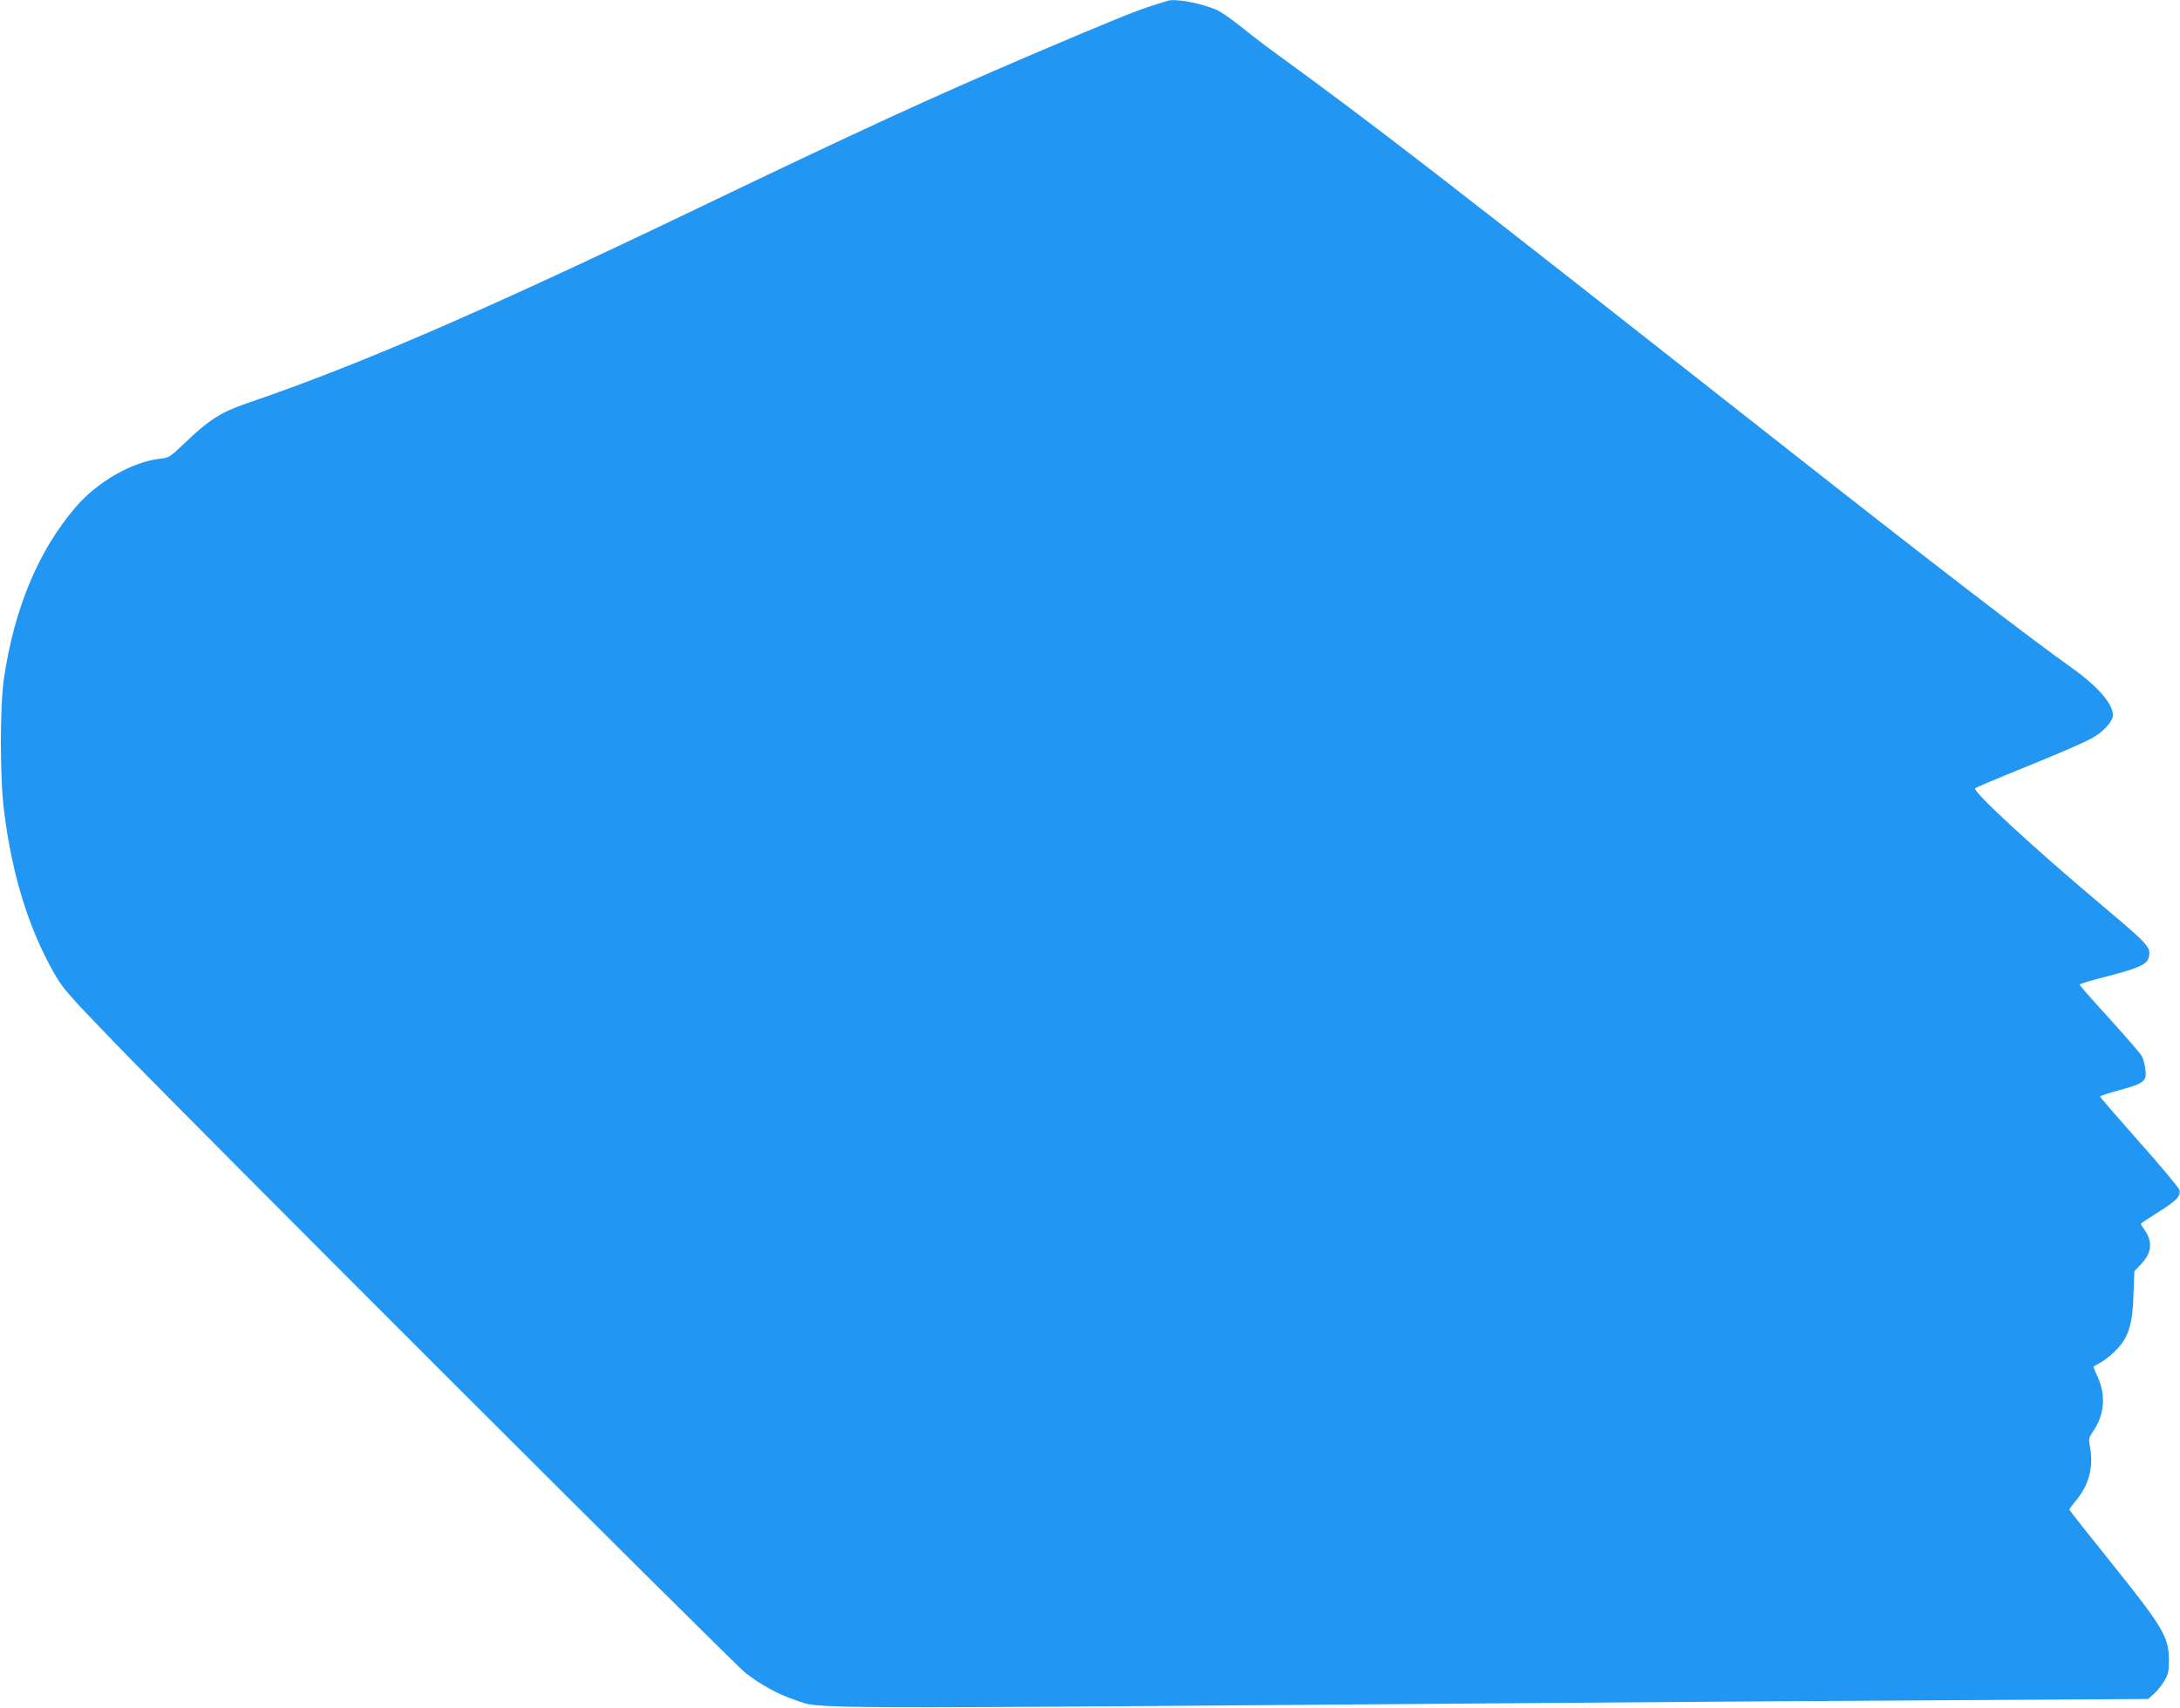 <?xml version="1.0" standalone="no"?>
<!DOCTYPE svg PUBLIC "-//W3C//DTD SVG 20010904//EN"
 "http://www.w3.org/TR/2001/REC-SVG-20010904/DTD/svg10.dtd">
<svg version="1.0" xmlns="http://www.w3.org/2000/svg"
 width="1280pt" height="1003pt" viewBox="0 0 1280 1003"
 preserveAspectRatio="xMidYMid meet">
<g transform="translate(0,1003) scale(0.1,-0.1)"
fill="#2196f3" stroke="none">
<path d="M6855 10025 c-5 -2 -41 -13 -80 -25 -105 -33 -253 -93 -713 -289
-601 -257 -1014 -447 -2007 -924 -1232 -591 -1960 -905 -2599 -1123 -159 -54
-229 -99 -376 -240 -82 -78 -87 -82 -142 -88 -160 -18 -366 -135 -491 -281
-220 -254 -363 -596 -424 -1010 -24 -167 -24 -583 1 -780 47 -372 143 -684
291 -945 52 -93 80 -125 358 -413 442 -458 3620 -3633 3702 -3699 85 -68 194
-128 296 -162 159 -53 -90 -52 4474 -16 655 5 1703 13 2329 16 l1139 7 34 30
c19 16 46 51 61 76 23 40 27 57 27 126 -1 131 -35 190 -334 562 -138 172 -251
315 -251 318 0 4 18 27 39 53 76 90 104 197 83 312 -9 51 -8 57 18 95 67 97
76 211 26 321 -15 31 -25 58 -24 59 2 1 24 13 49 28 26 15 67 50 93 78 66 73
88 147 93 319 l5 135 39 41 c64 66 70 132 20 203 -12 16 -21 31 -21 34 0 3 46
33 101 68 109 68 135 95 125 132 -3 12 -109 140 -236 282 -126 143 -230 263
-230 266 0 3 54 21 121 39 141 39 156 52 145 125 -3 25 -12 58 -20 73 -8 15
-94 114 -190 220 -97 106 -176 196 -176 200 0 4 76 27 168 50 178 46 228 69
238 108 15 61 4 73 -276 309 -402 338 -760 669 -743 686 4 4 109 49 233 99
449 184 475 197 537 260 17 18 34 43 37 56 16 64 -73 173 -235 289 -243 172
-840 631 -1644 1264 -2125 1672 -2430 1908 -3070 2374 -38 28 -114 86 -168
130 -54 43 -118 88 -142 98 -92 41 -245 69 -290 54z"/>
</g>
</svg>
